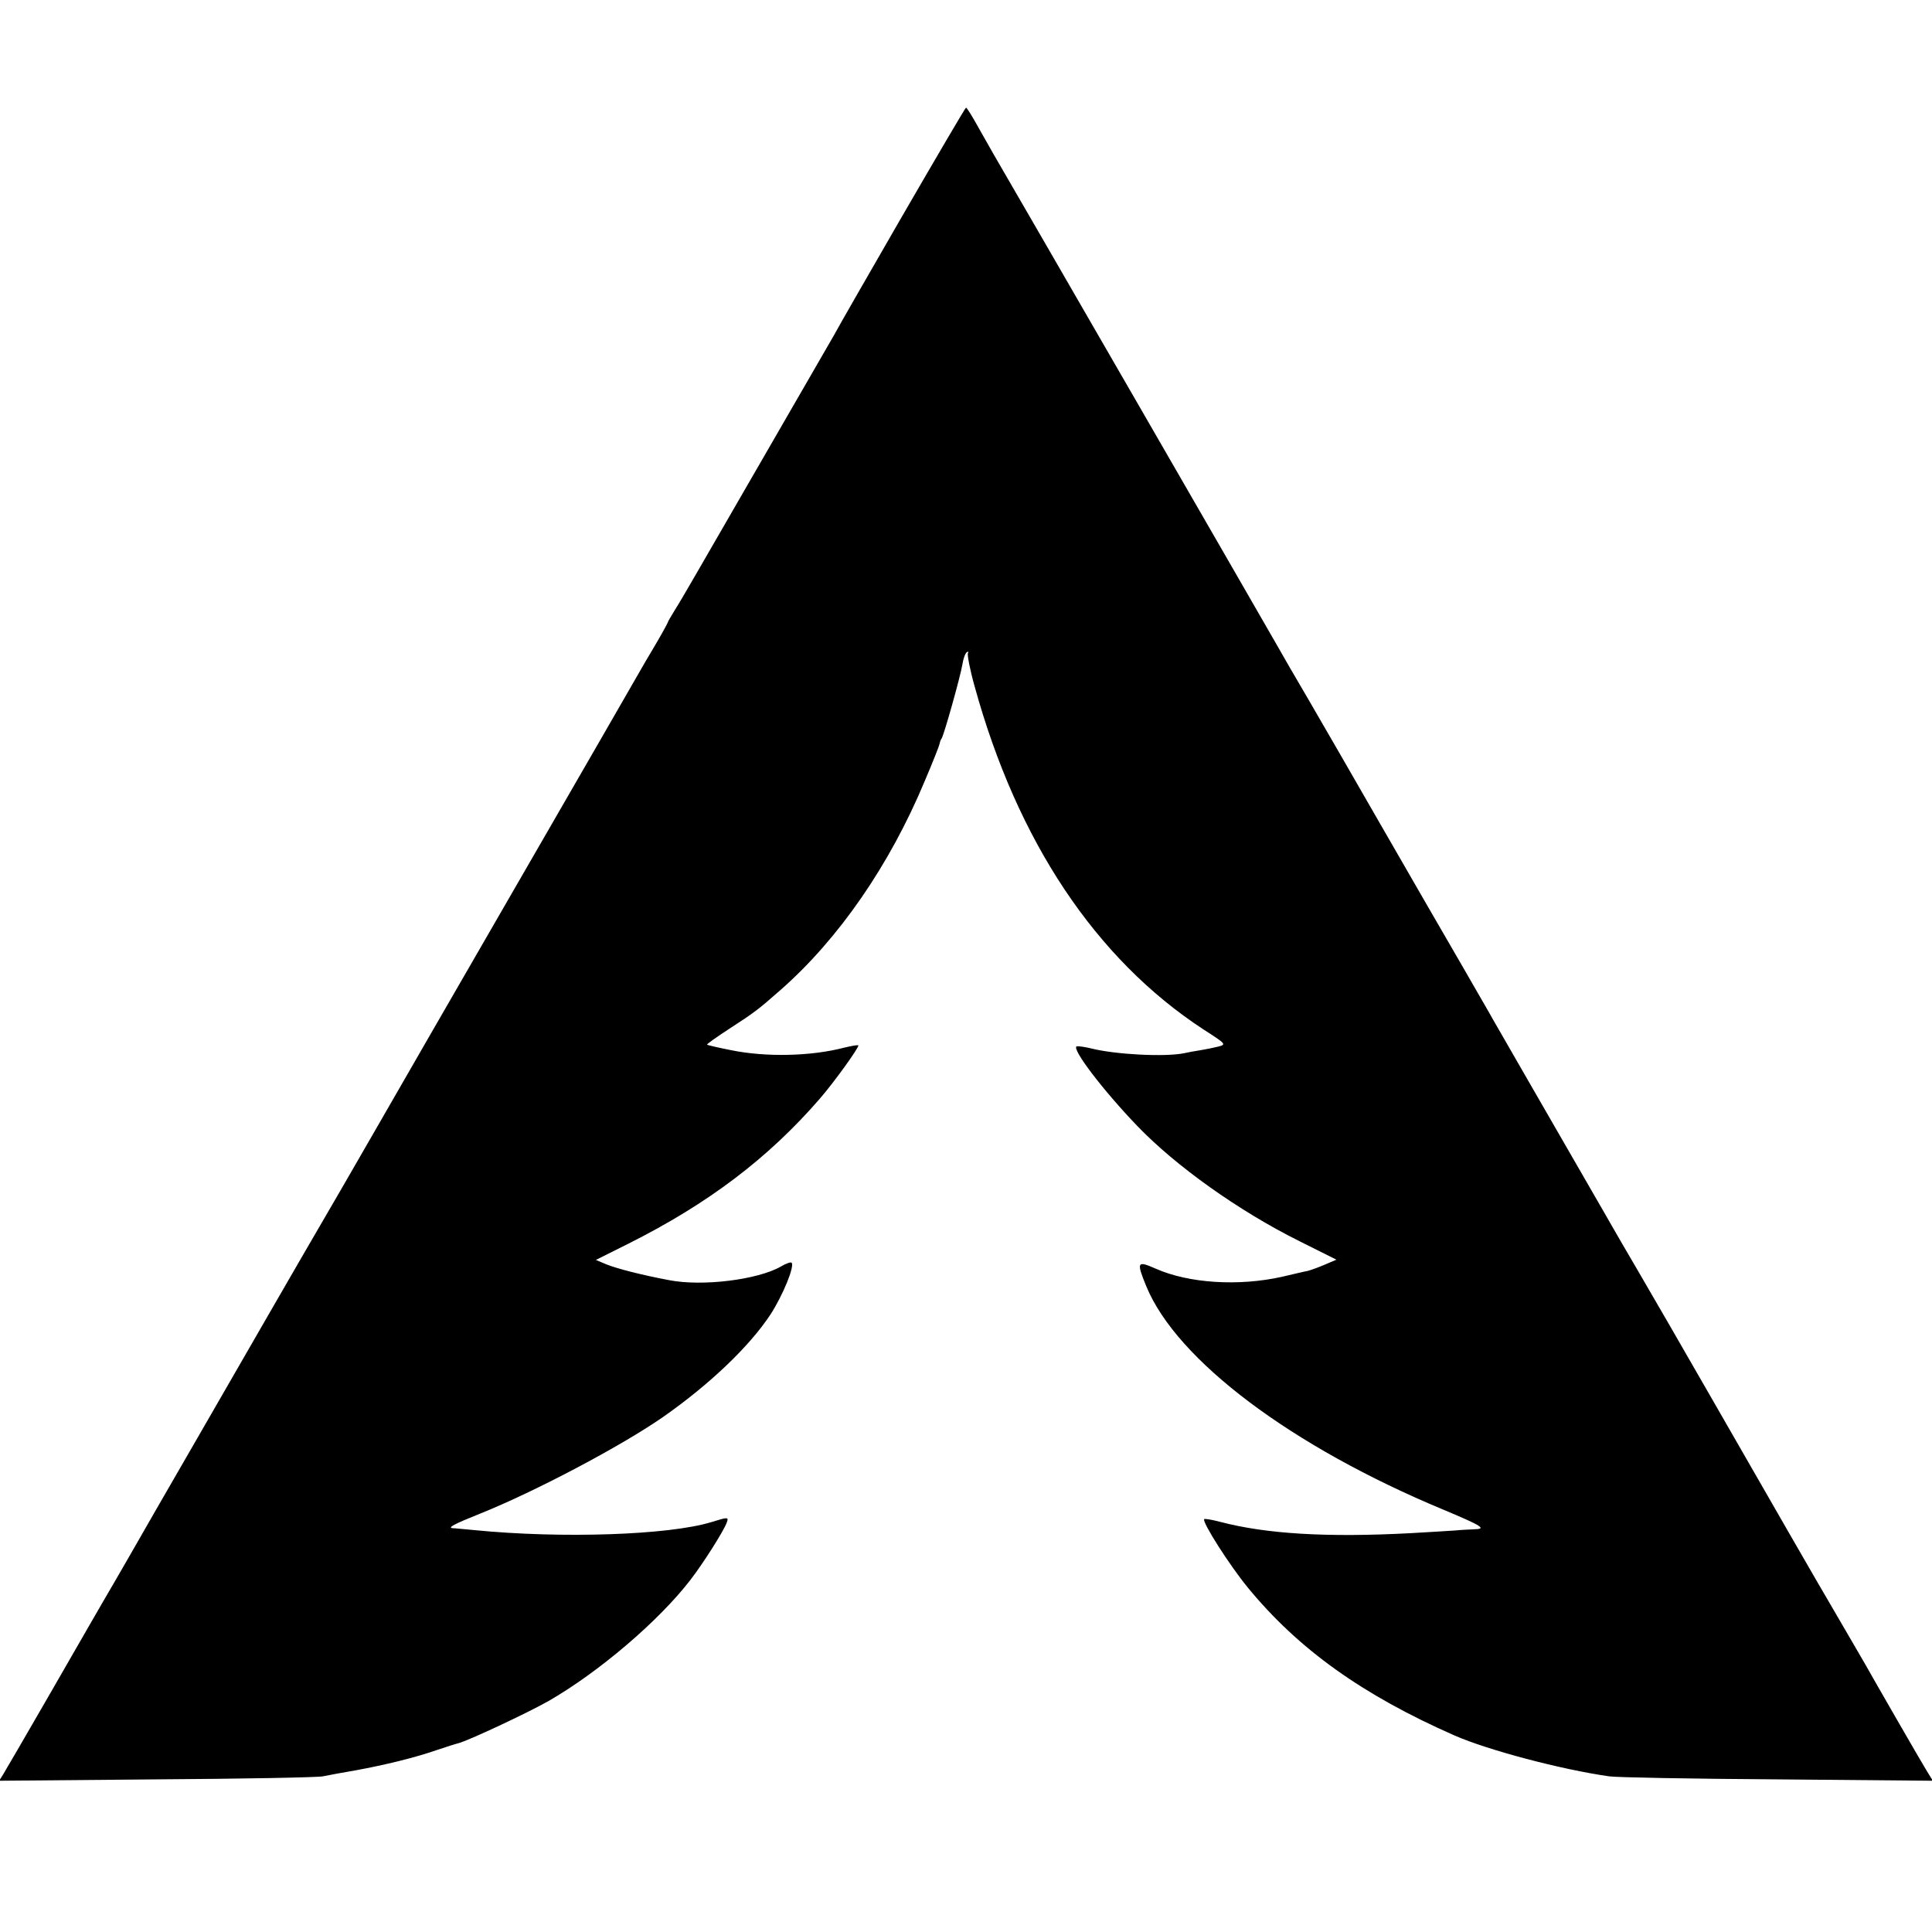 <svg version="1.0" xmlns="http://www.w3.org/2000/svg" width="933.333" height="933.333" viewBox="0 0 700 700"><path d="M327 78.1c-12.4 21.5-23.6 41-24.8 43.3-3 5.2-42.7 74-50 86.6-3 5.2-6.5 11.2-7.8 13.2-1.3 2.1-2.4 4-2.4 4.2 0 .2-1.9 3.7-4.3 7.8-2.4 4-5.5 9.3-6.9 11.8-1.4 2.5-20.2 35.1-41.8 72.5-21.6 37.4-46 79.7-54.2 94-8.2 14.3-16.7 28.9-18.8 32.5-2.1 3.6-10.7 18.4-19.1 33-8.4 14.6-21.6 37.5-29.4 51-7.8 13.5-15.3 26.5-16.7 29-1.4 2.5-5.7 9.9-9.5 16.5-3.9 6.6-14.1 24.4-22.8 39.5C9.8 628.1 2 641.5 1.2 642.8l-1.5 2.4 56.9-.5c31.3-.2 58.5-.7 60.4-1.1 1.9-.4 7.3-1.4 12-2.2 10.4-1.9 21.5-4.6 29.5-7.4 3.3-1.1 6.7-2.2 7.6-2.4 3.5-.9 24.5-10.7 32.5-15.2 18.3-10.5 40-29 51.5-43.9 4.7-6.1 12-17.6 13.2-20.8.8-2.1.5-2.1-5.6-.2-15.4 4.7-54.2 6-85.7 2.9-3.6-.3-7.1-.7-7.8-.7-2.4-.1.3-1.5 9.8-5.3 19.7-7.9 50.8-24.3 66.1-34.9 16.9-11.8 31.4-25.6 39.1-37.3 4.5-7 8.8-17.5 7.6-18.7-.3-.3-2.1.3-3.9 1.4-8.4 4.8-28.5 7.3-40.6 4.9-10.1-1.9-18.9-4.2-22.6-5.7l-3.8-1.6 11.8-5.9c28.9-14.5 50.7-31 69.4-52.6 5.1-5.9 13.9-18.1 13.9-19.2 0-.3-2.3.1-5.2.8-11.9 3.1-28.2 3.5-40.9.9-4.6-.9-8.5-1.8-8.7-2-.2-.2 3.5-2.8 8.1-5.8 9.1-5.9 10.3-6.8 18.6-14.1 21-18.5 39.4-45.1 52.1-75.5 2.9-6.8 5.3-12.9 5.4-13.5.1-.6.4-1.6.8-2.1.9-1.5 6.8-22.5 7.5-26.8.3-2 1-4 1.6-4.4.5-.3.7-.2.4.4-.3.5.7 5.9 2.4 11.9 15.5 56.3 43.9 98.8 82.8 124.3 8.4 5.4 8.5 5.5 5.5 6.3-1.6.4-4.5 1-6.4 1.3-2 .3-4.7.8-6 1.1-6.8 1.4-24.7.5-33.5-1.7-2.4-.6-4.8-.9-5.4-.8-2 .8 9.6 16 21.9 28.8 14 14.6 36.9 30.9 58.8 41.8l13.4 6.7-4.2 1.8c-2.3 1-5.1 2-6.3 2.3-1.2.2-5.3 1.2-9.2 2.1-15.7 3.5-33.8 2.4-45.9-3-6.6-2.9-6.9-2.4-3.3 6.4 11 26.8 52.6 58.1 107.7 81 14.3 6 15.8 7 10.9 7.1-1.8.1-4.7.2-6.4.4-1.6.1-9.1.6-16.5 1-30.1 1.6-52.2.3-68.9-4.1-3-.8-5.6-1.2-5.8-1-.9.9 9 16.5 15.8 24.8 18.3 22.3 41.5 38.9 74.9 53.6 12.1 5.3 38.5 12.3 56 14.8 2.5.4 29.9.9 60.9 1.1l56.4.5-2.1-3.4c-2.4-3.9-18.8-32.4-22.4-38.8-2.3-3.9-10.3-17.8-12.8-22-1.6-2.6-25.1-43.4-43.5-75.5-9.8-17.1-21.5-37.3-26-45-4.5-7.7-8.7-14.9-9.3-16-.6-1.1-4.9-8.5-9.5-16.5-10.7-18.6-31.5-54.6-33.7-58.5-.9-1.7-6-10.4-11.2-19.5-5.3-9.1-18-31.1-28.3-49s-22.6-39.3-27.4-47.5c-4.9-8.3-9.9-17-11.3-19.5-3.1-5.5-97.1-168.4-102.8-178.1-.8-1.4-3.3-5.8-5.5-9.7-2.2-4-4.2-7.2-4.5-7.2-.3.1-10.6 17.7-23 39.1z"/></svg>